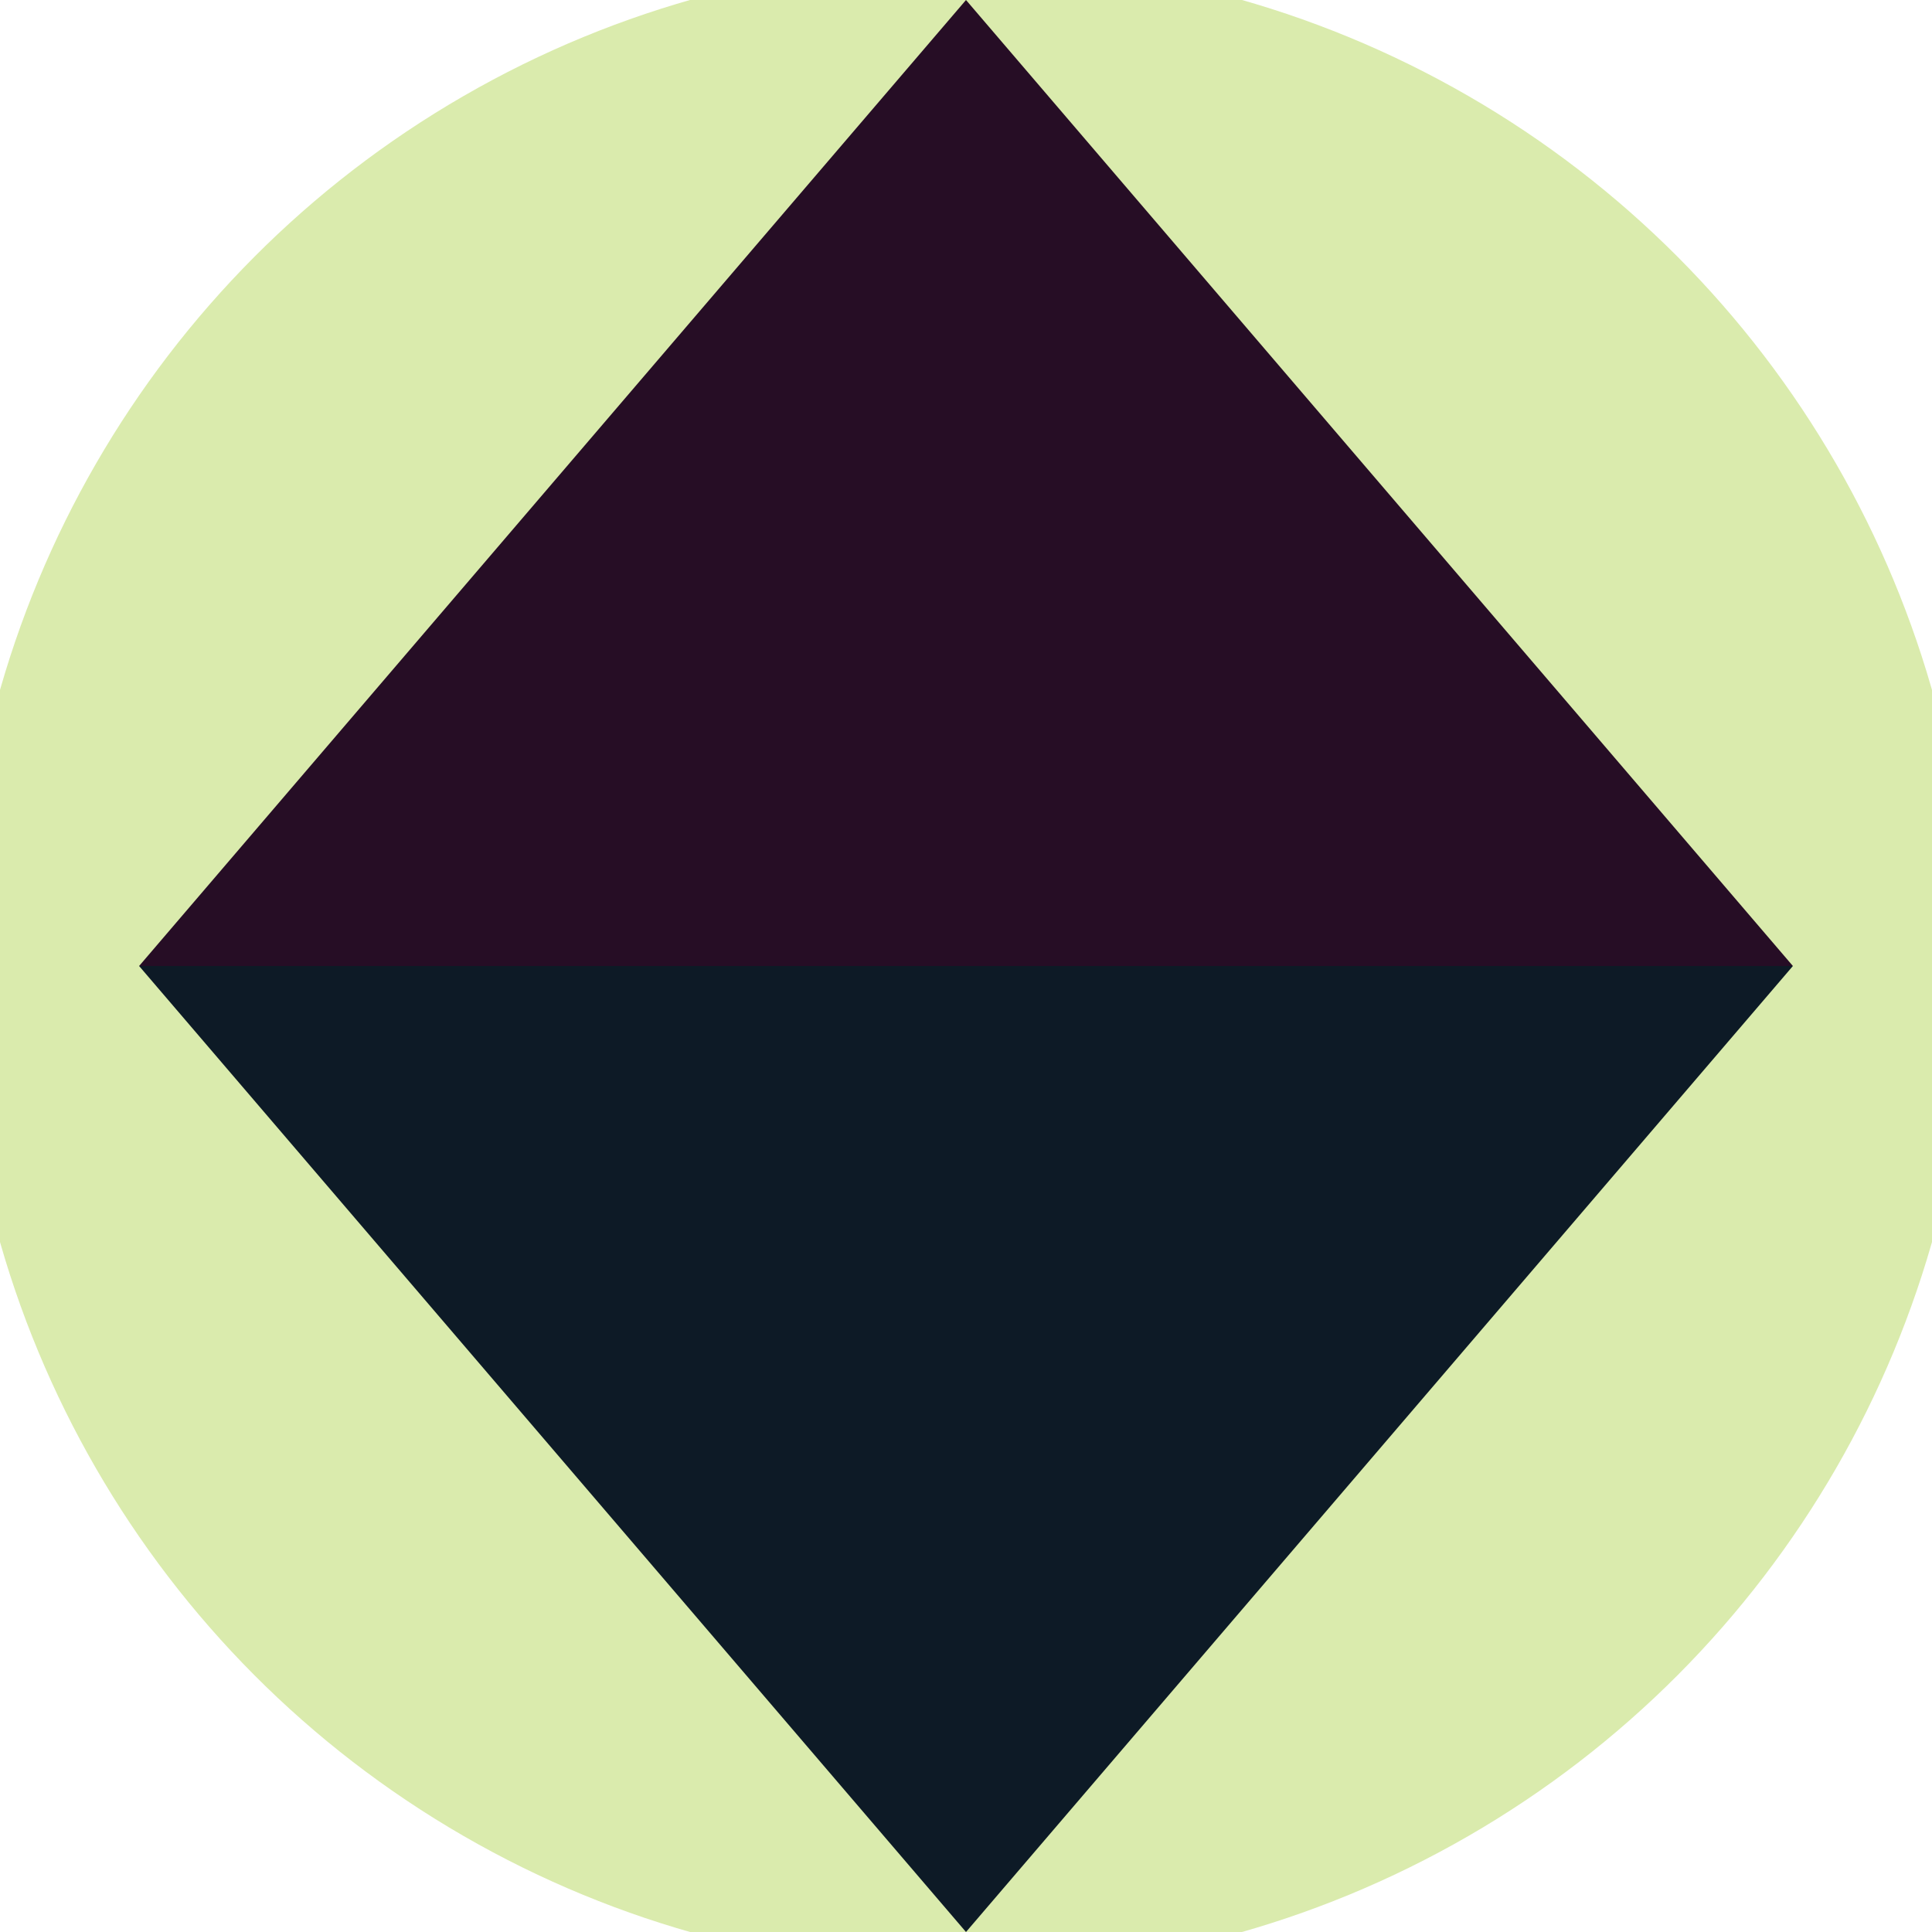 <svg xmlns="http://www.w3.org/2000/svg" width="128" height="128" viewBox="0 0 100 100" shape-rendering="geometricPrecision">
                            <defs>
                                <clipPath id="clip">
                                    <circle cx="50" cy="50" r="52" />
                                    <!--<rect x="0" y="0" width="100" height="100"/>-->
                                </clipPath>
                            </defs>
                            <g transform="rotate(0 50 50)">
                            <rect x="0" y="0" width="100" height="100" fill="#daebad" clip-path="url(#clip)"/><path d="M 50 100 L 7.2 50 H 92.8 Z" fill="#0d1a26" clip-path="url(#clip)"/><path d="M 7.2 50 H 92.8 L 50 0 Z" fill="#260d25" clip-path="url(#clip)"/></g></svg>